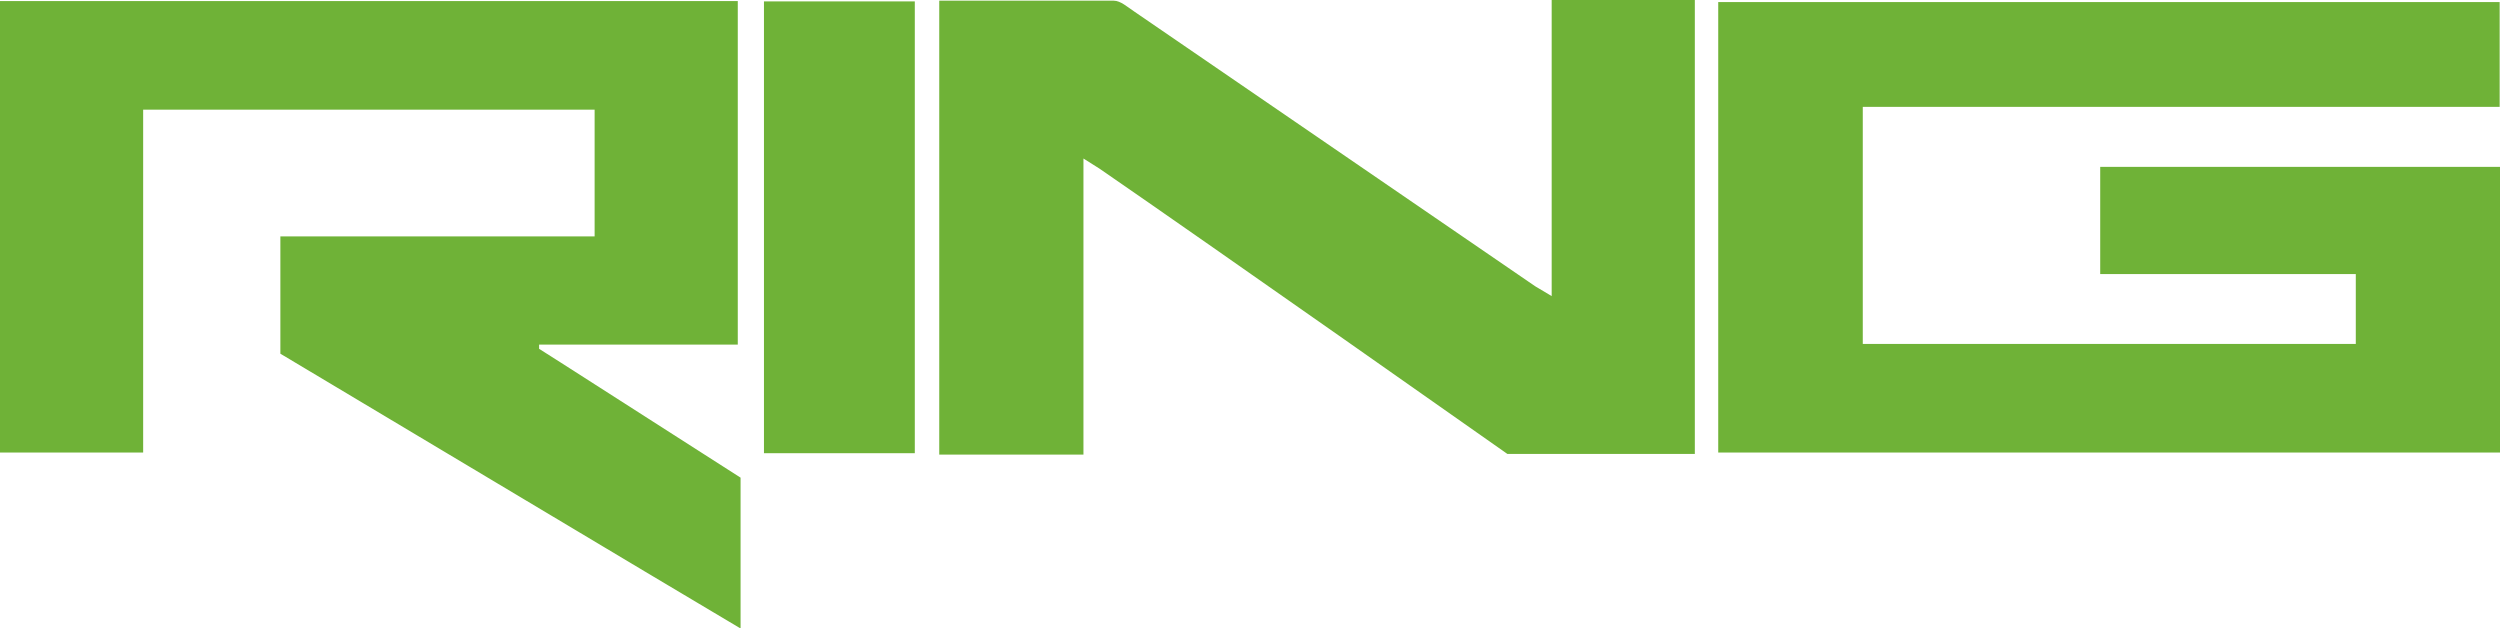 <svg xmlns="http://www.w3.org/2000/svg" width="71.6" height="18" viewBox="0 0 71.6 18">
  <path id="ring" d="M84.35,18.52v3.07h7.32v2H77.55V16.8H95.79v-3H73.41V26.7H95.8V18.52ZM40.27,24.13l-.63-.4v-.12h5.69V13.77H24.2V26.7h4.1V16.88H41.23v3.63h-9v3.36l10.46,6.25,2.72,1.62V27.42Zm28.37-1.91-.47-.28-11.5-7.88c-.18-.12-.38-.3-.57-.3h-5v13h4.13V18.28l.46.29c3.14,2.16,11.68,8.17,11.68,8.17h5.37v-13h-4.1Zm-22.56,4.5H50.4V13.78H46.08Z" transform="translate(-24.2 -13.74)" fill="#6fb237"/>
</svg>
